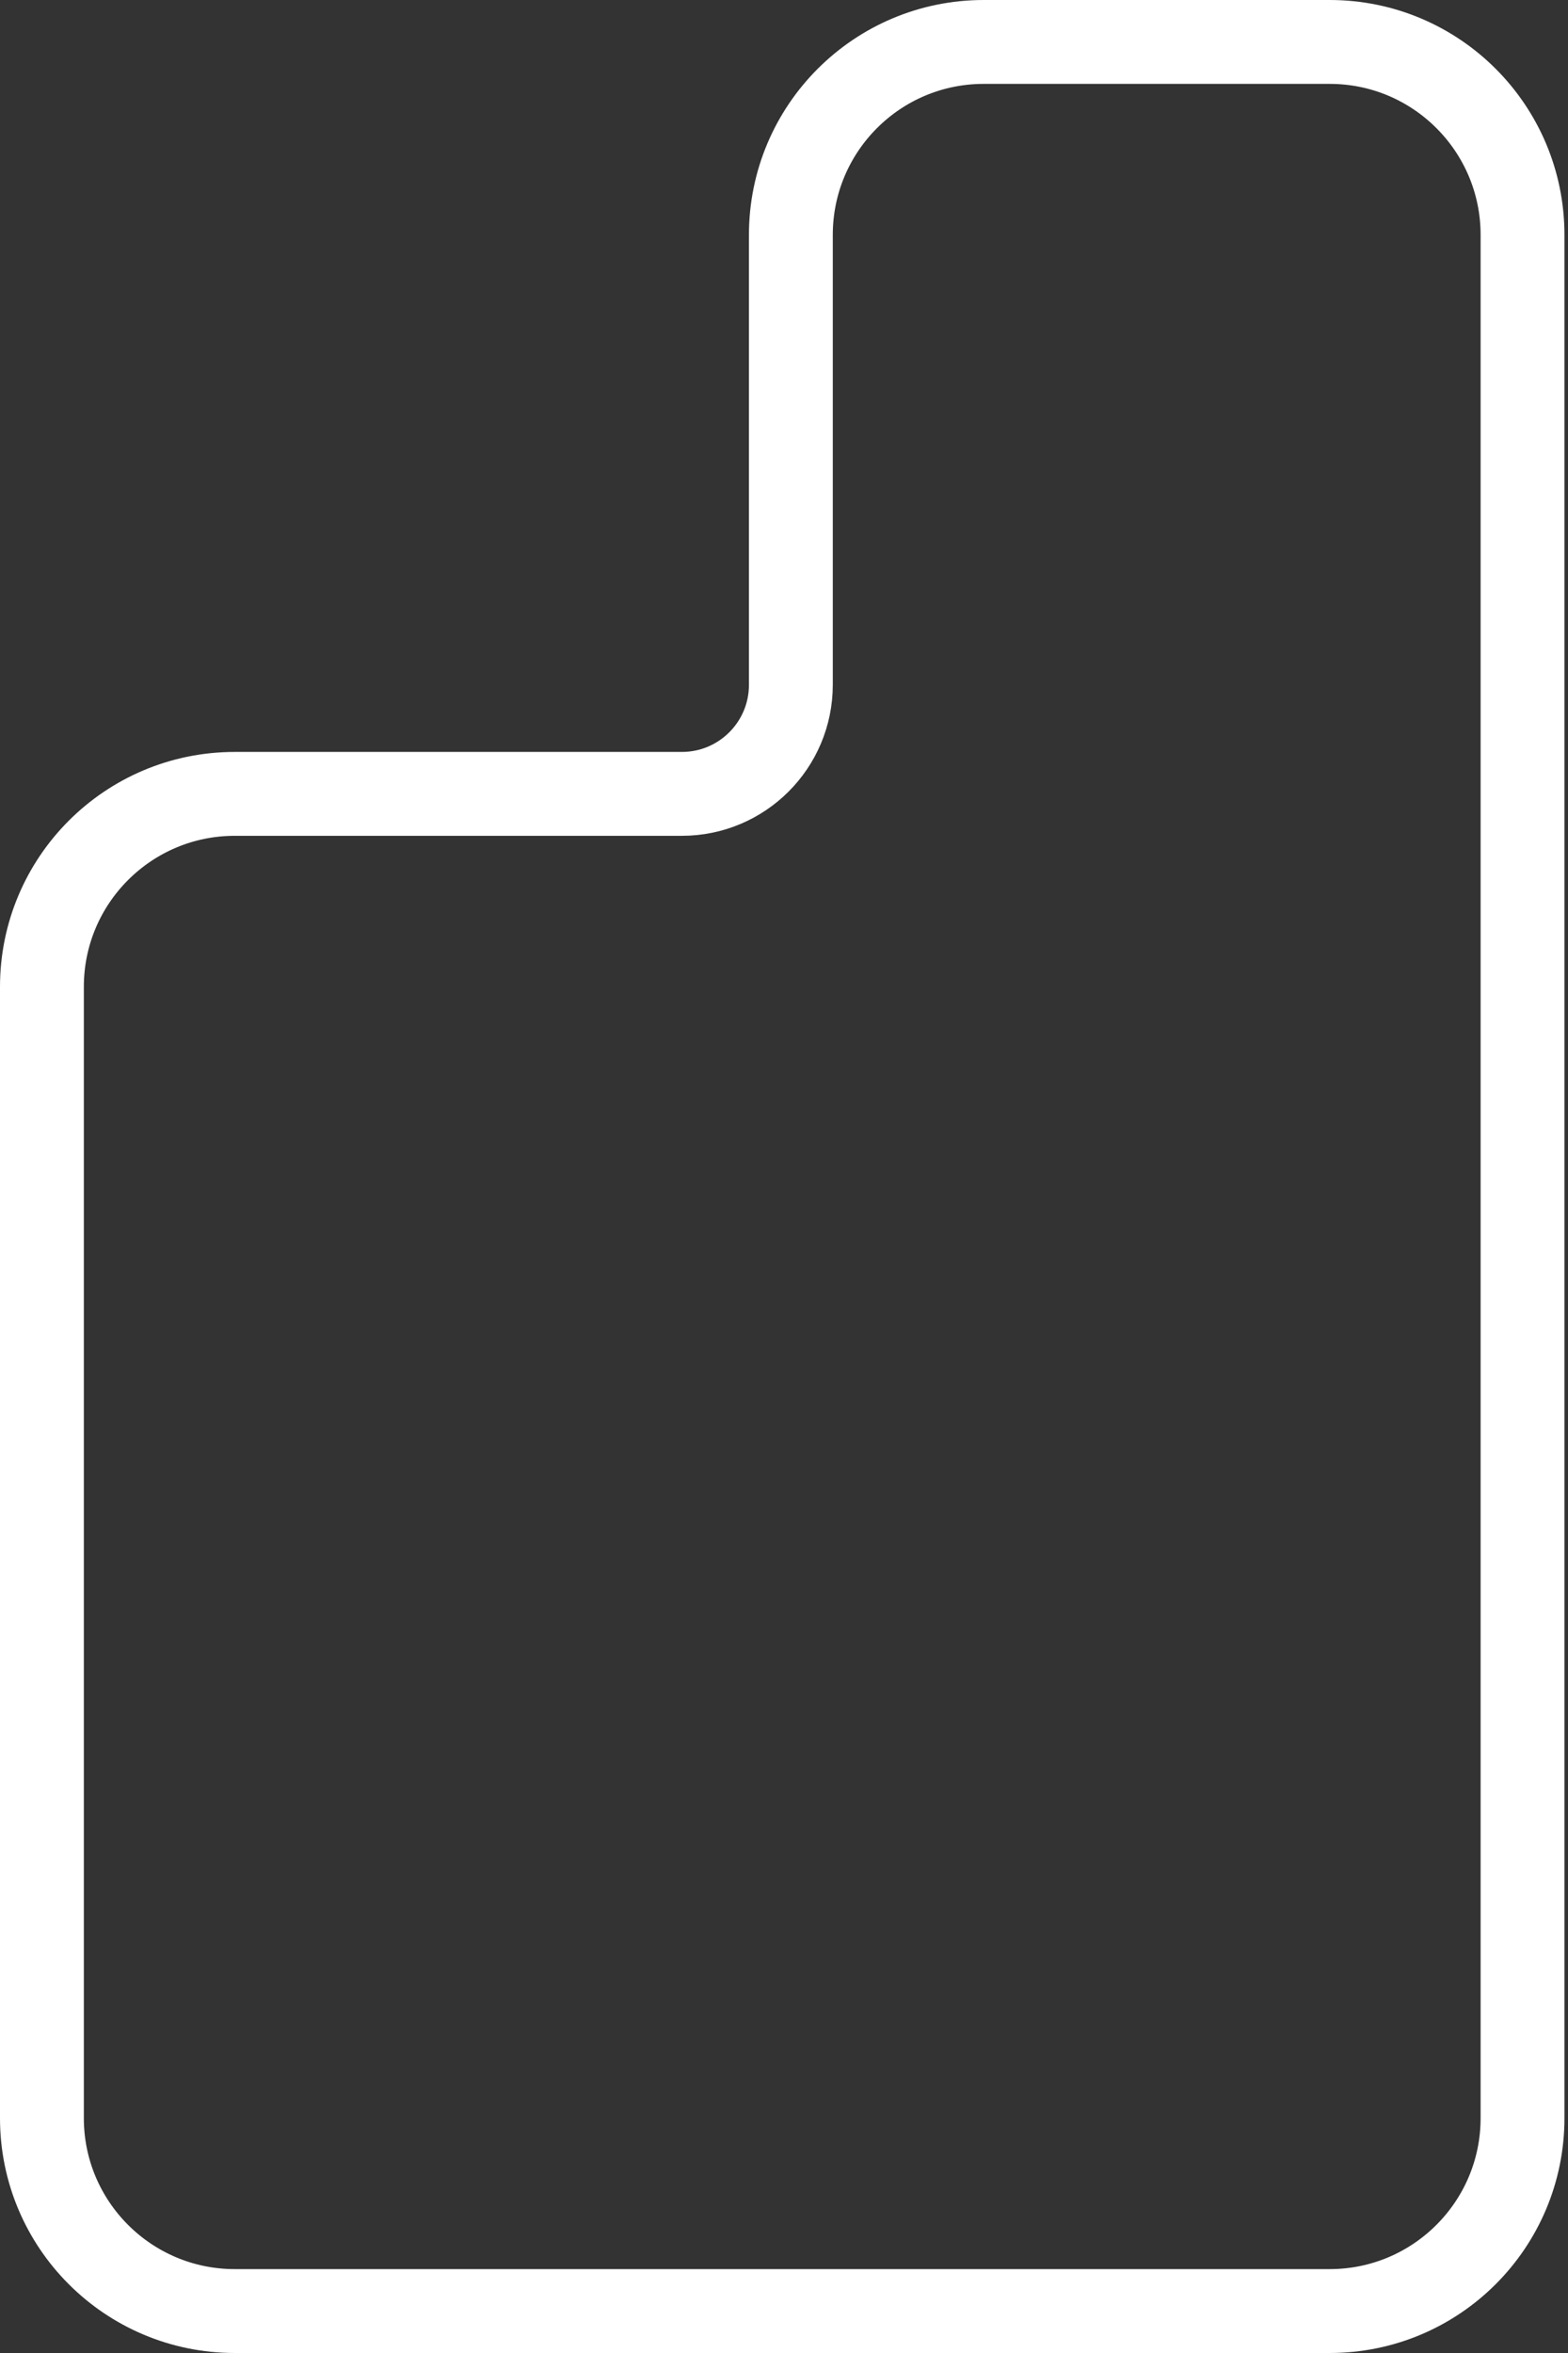<?xml version="1.0" encoding="UTF-8"?> <svg xmlns="http://www.w3.org/2000/svg" width="374" height="561" viewBox="0 0 374 561" fill="none"><rect x="0" y="0" width="374" height="561" fill="#333333" stroke="none"/><path d="M317.154 10C342.559 10 363.154 30.595 363.154 56V505C363.154 530.405 342.559 551 317.154 551H56C30.595 551 10 530.405 10 505V235.274C10 209.869 30.595 189.274 56 189.274H162.637C176.996 189.274 188.637 177.634 188.637 163.274V56C188.637 30.595 209.232 10 234.637 10H317.154Z" stroke="white" stroke-width="20"></path></svg> 